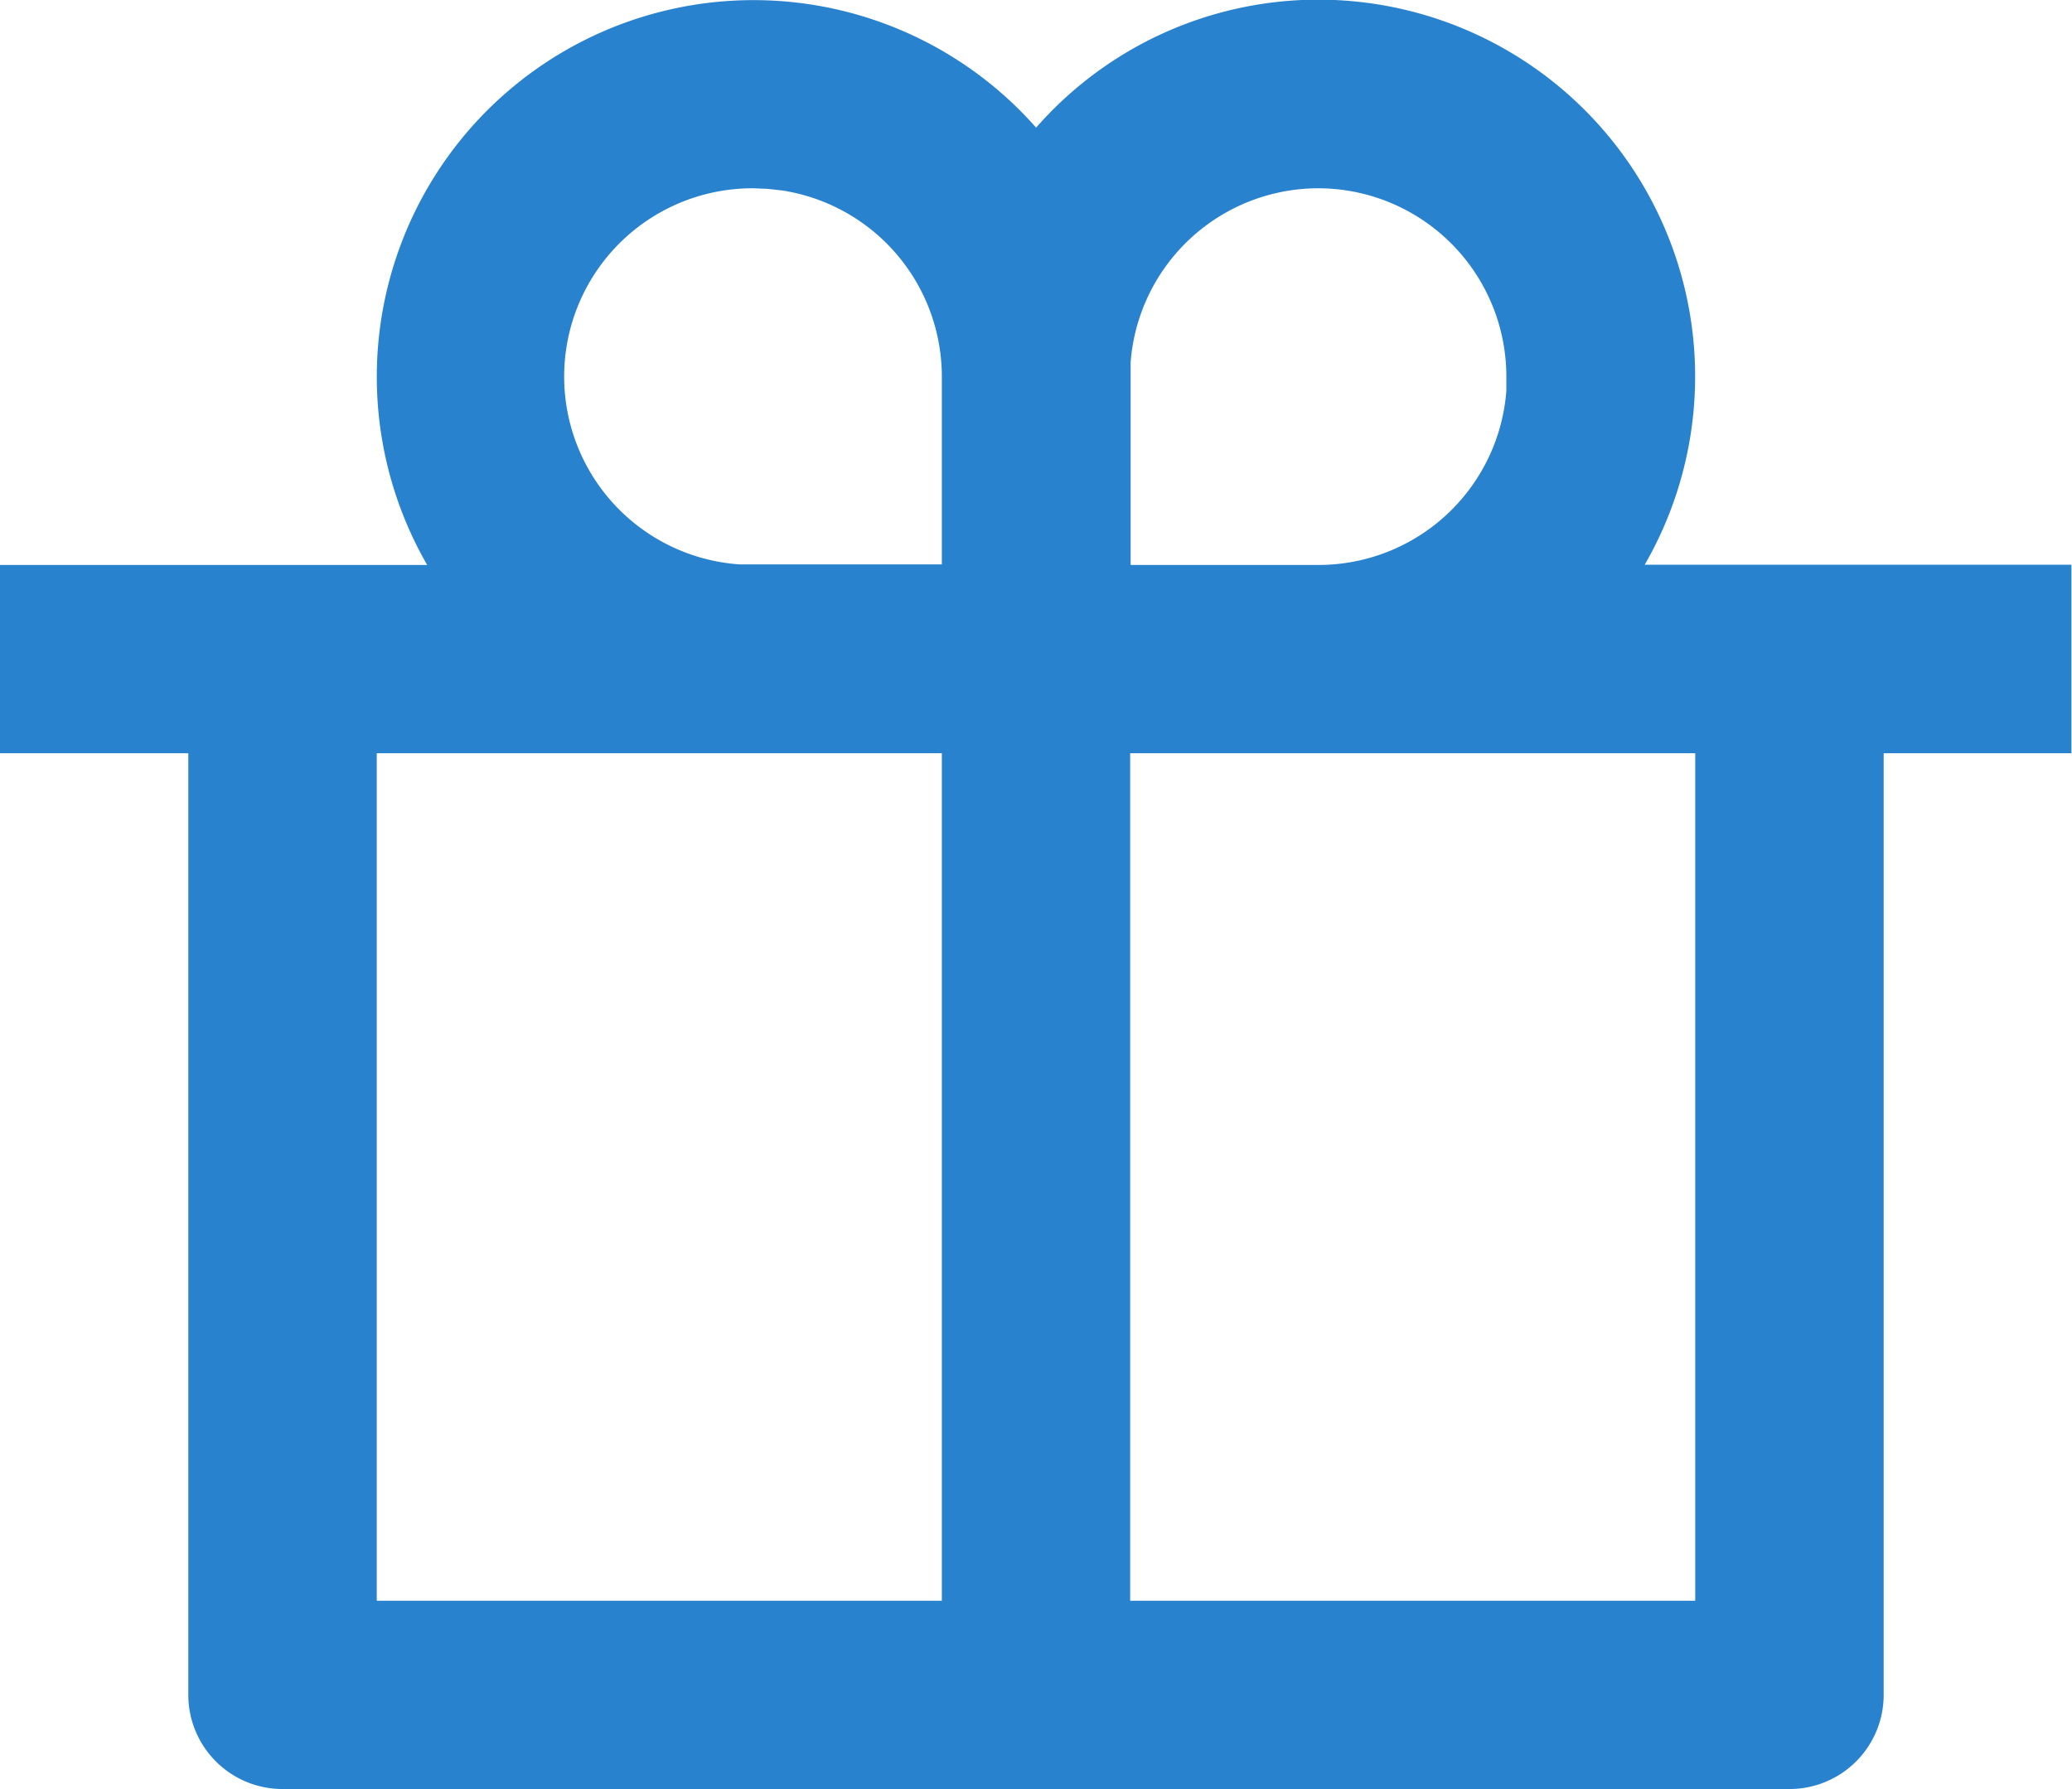 <svg xmlns="http://www.w3.org/2000/svg" width="18" height="15.545" viewBox="0 0 18 15.545">
  <path id="パス_11846" data-name="パス 11846" d="M12.459,2a3.274,3.274,0,0,1,2.834,4.91H19V8.548H17.369V16.73a.818.818,0,0,1-.818.818H3.459a.818.818,0,0,1-.818-.818V8.548H1V6.912H4.716a3.273,3.273,0,0,1,5.29-3.8A3.259,3.259,0,0,1,12.459,2ZM9.187,8.548H4.278v7.364H9.187Zm6.545,0H10.823v7.364h4.909ZM7.55,3.639a1.636,1.636,0,0,0-.122,3.268l.122,0H9.187V5.276A1.637,1.637,0,0,0,7.8,3.658l-.126-.014Zm4.909,0a1.636,1.636,0,0,0-1.632,1.514l0,.122V6.912h1.636A1.637,1.637,0,0,0,14.091,5.4l0-.122A1.636,1.636,0,0,0,12.459,3.639Z" transform="translate(-1.005 -2.003)" fill="#2982ce"/>
</svg>
